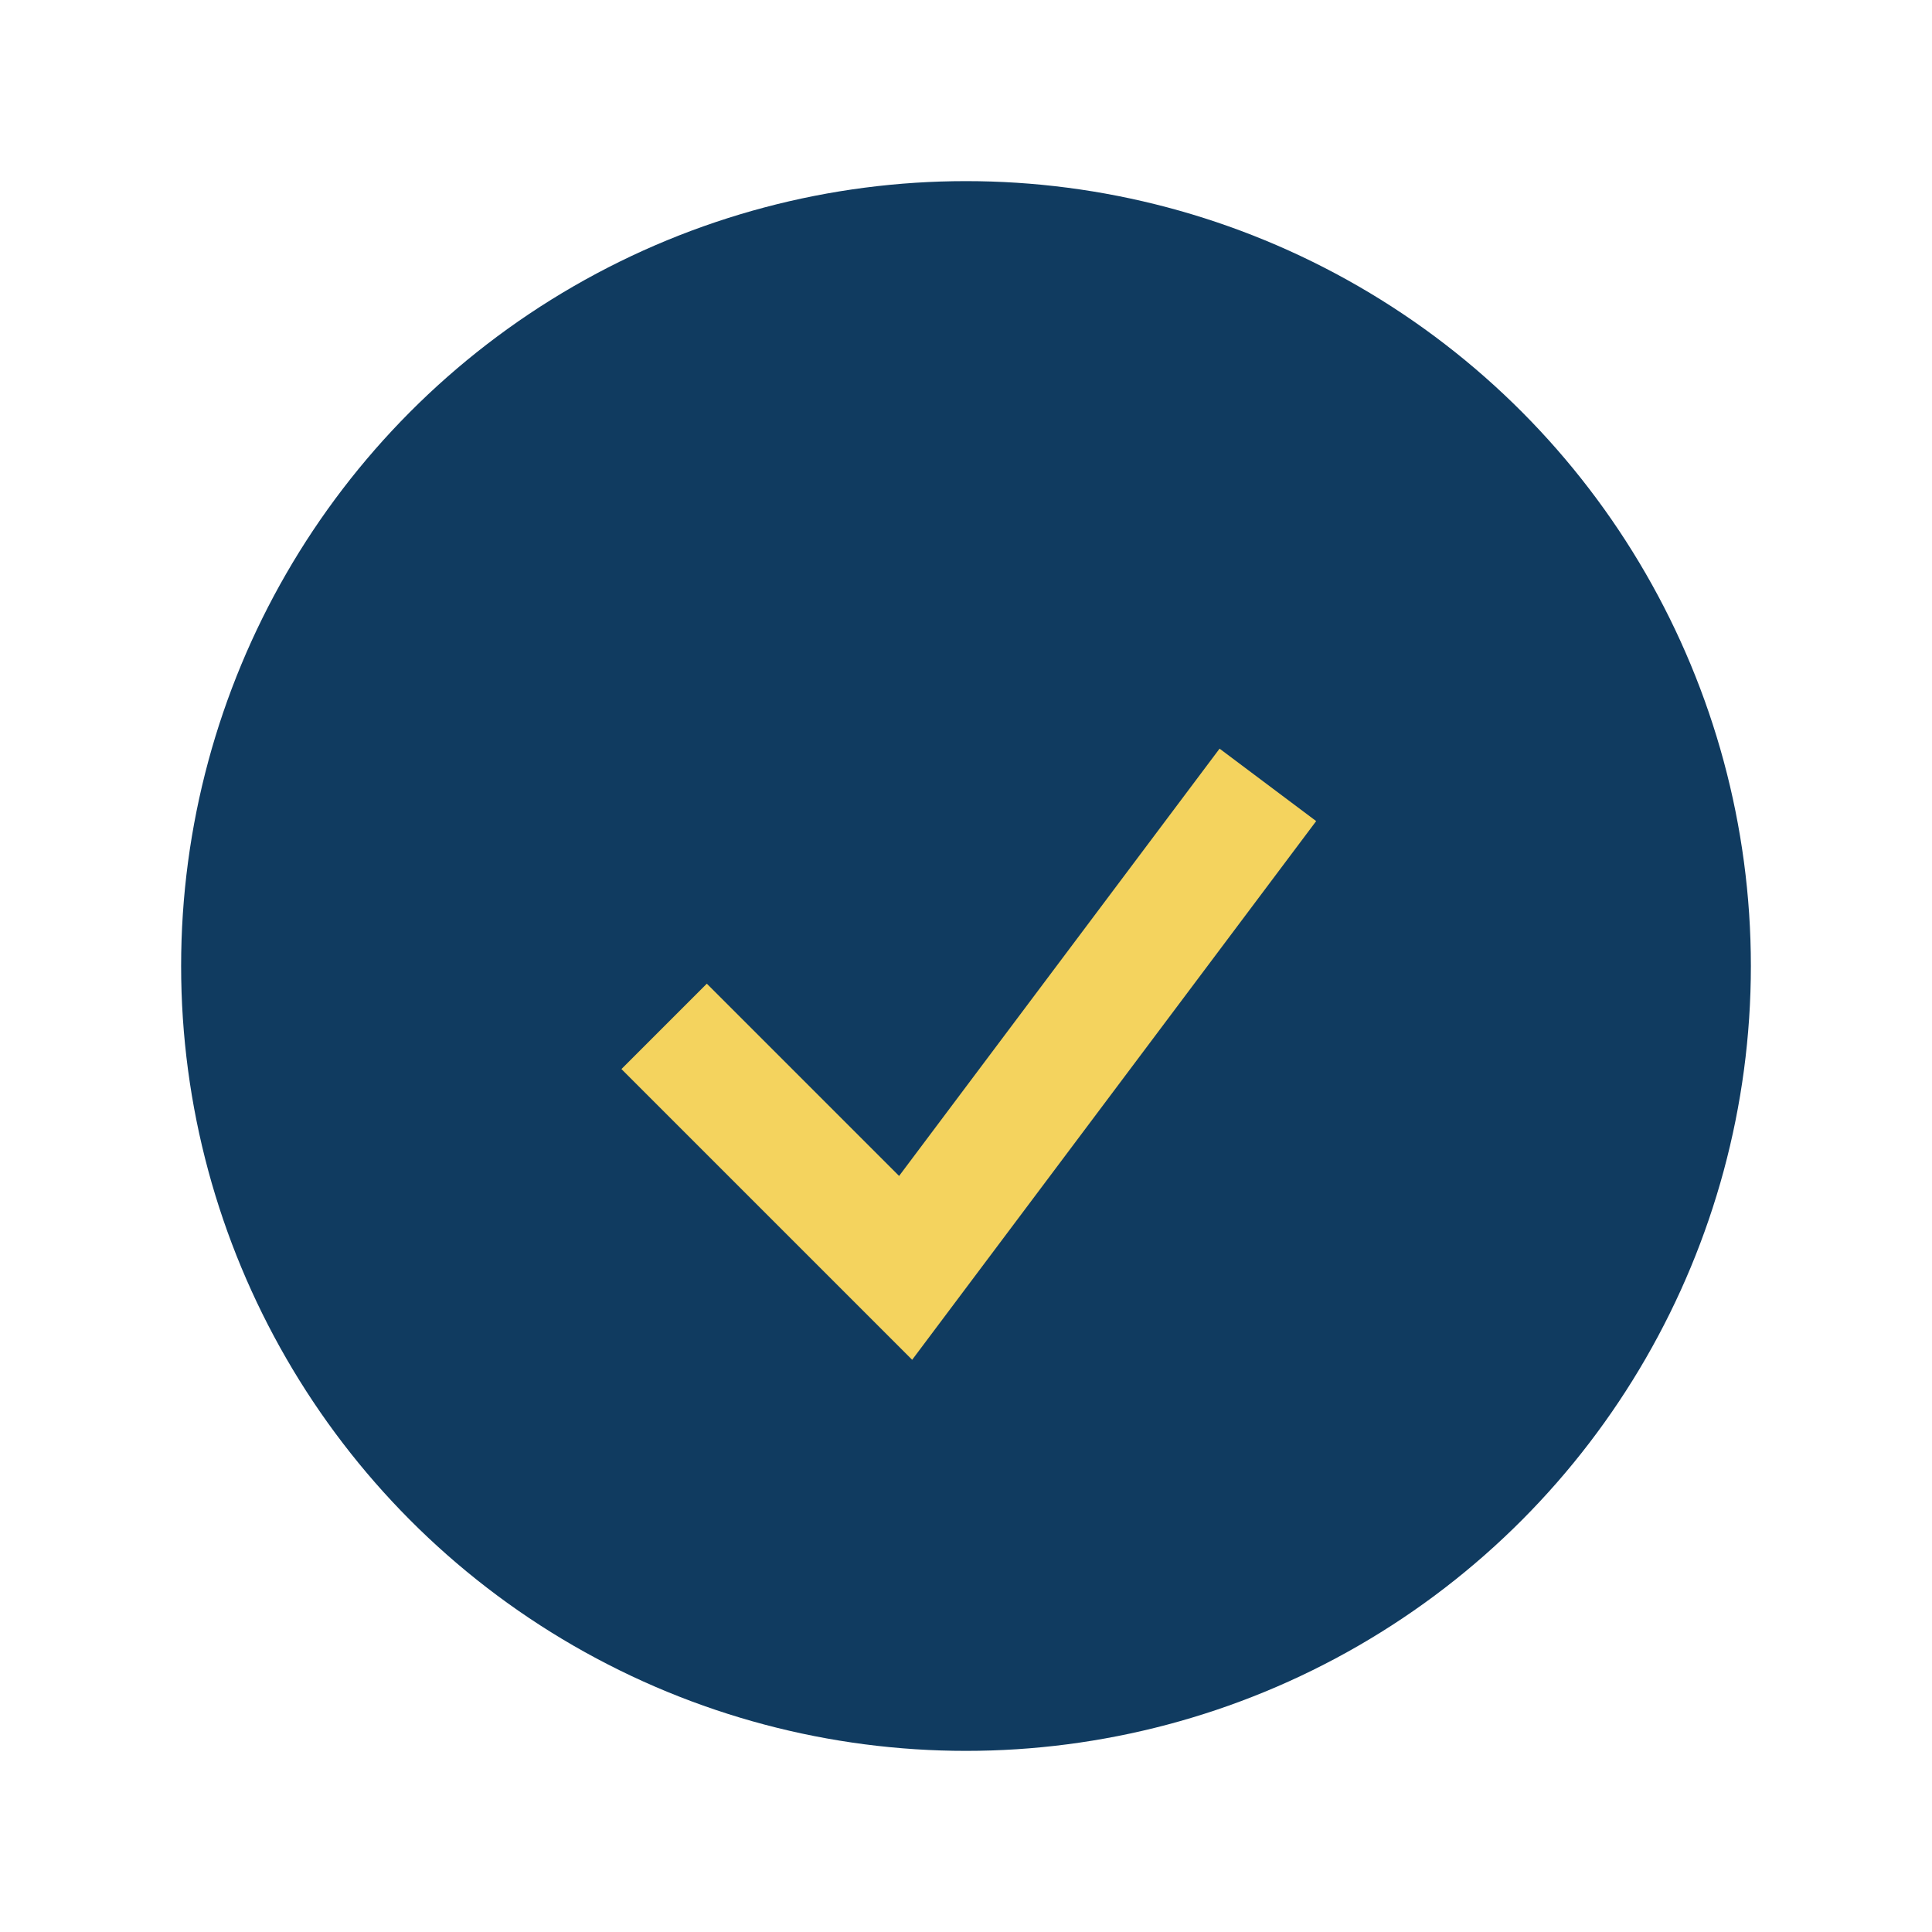 <?xml version="1.0" encoding="UTF-8"?>
<svg xmlns="http://www.w3.org/2000/svg" width="32" height="32" viewBox="0 0 32 32"><circle cx="16" cy="16" r="13" fill="#103B60"/><path d="M11 17l4 4 6-8" stroke="#F4D35E" stroke-width="2" fill="none"/></svg>